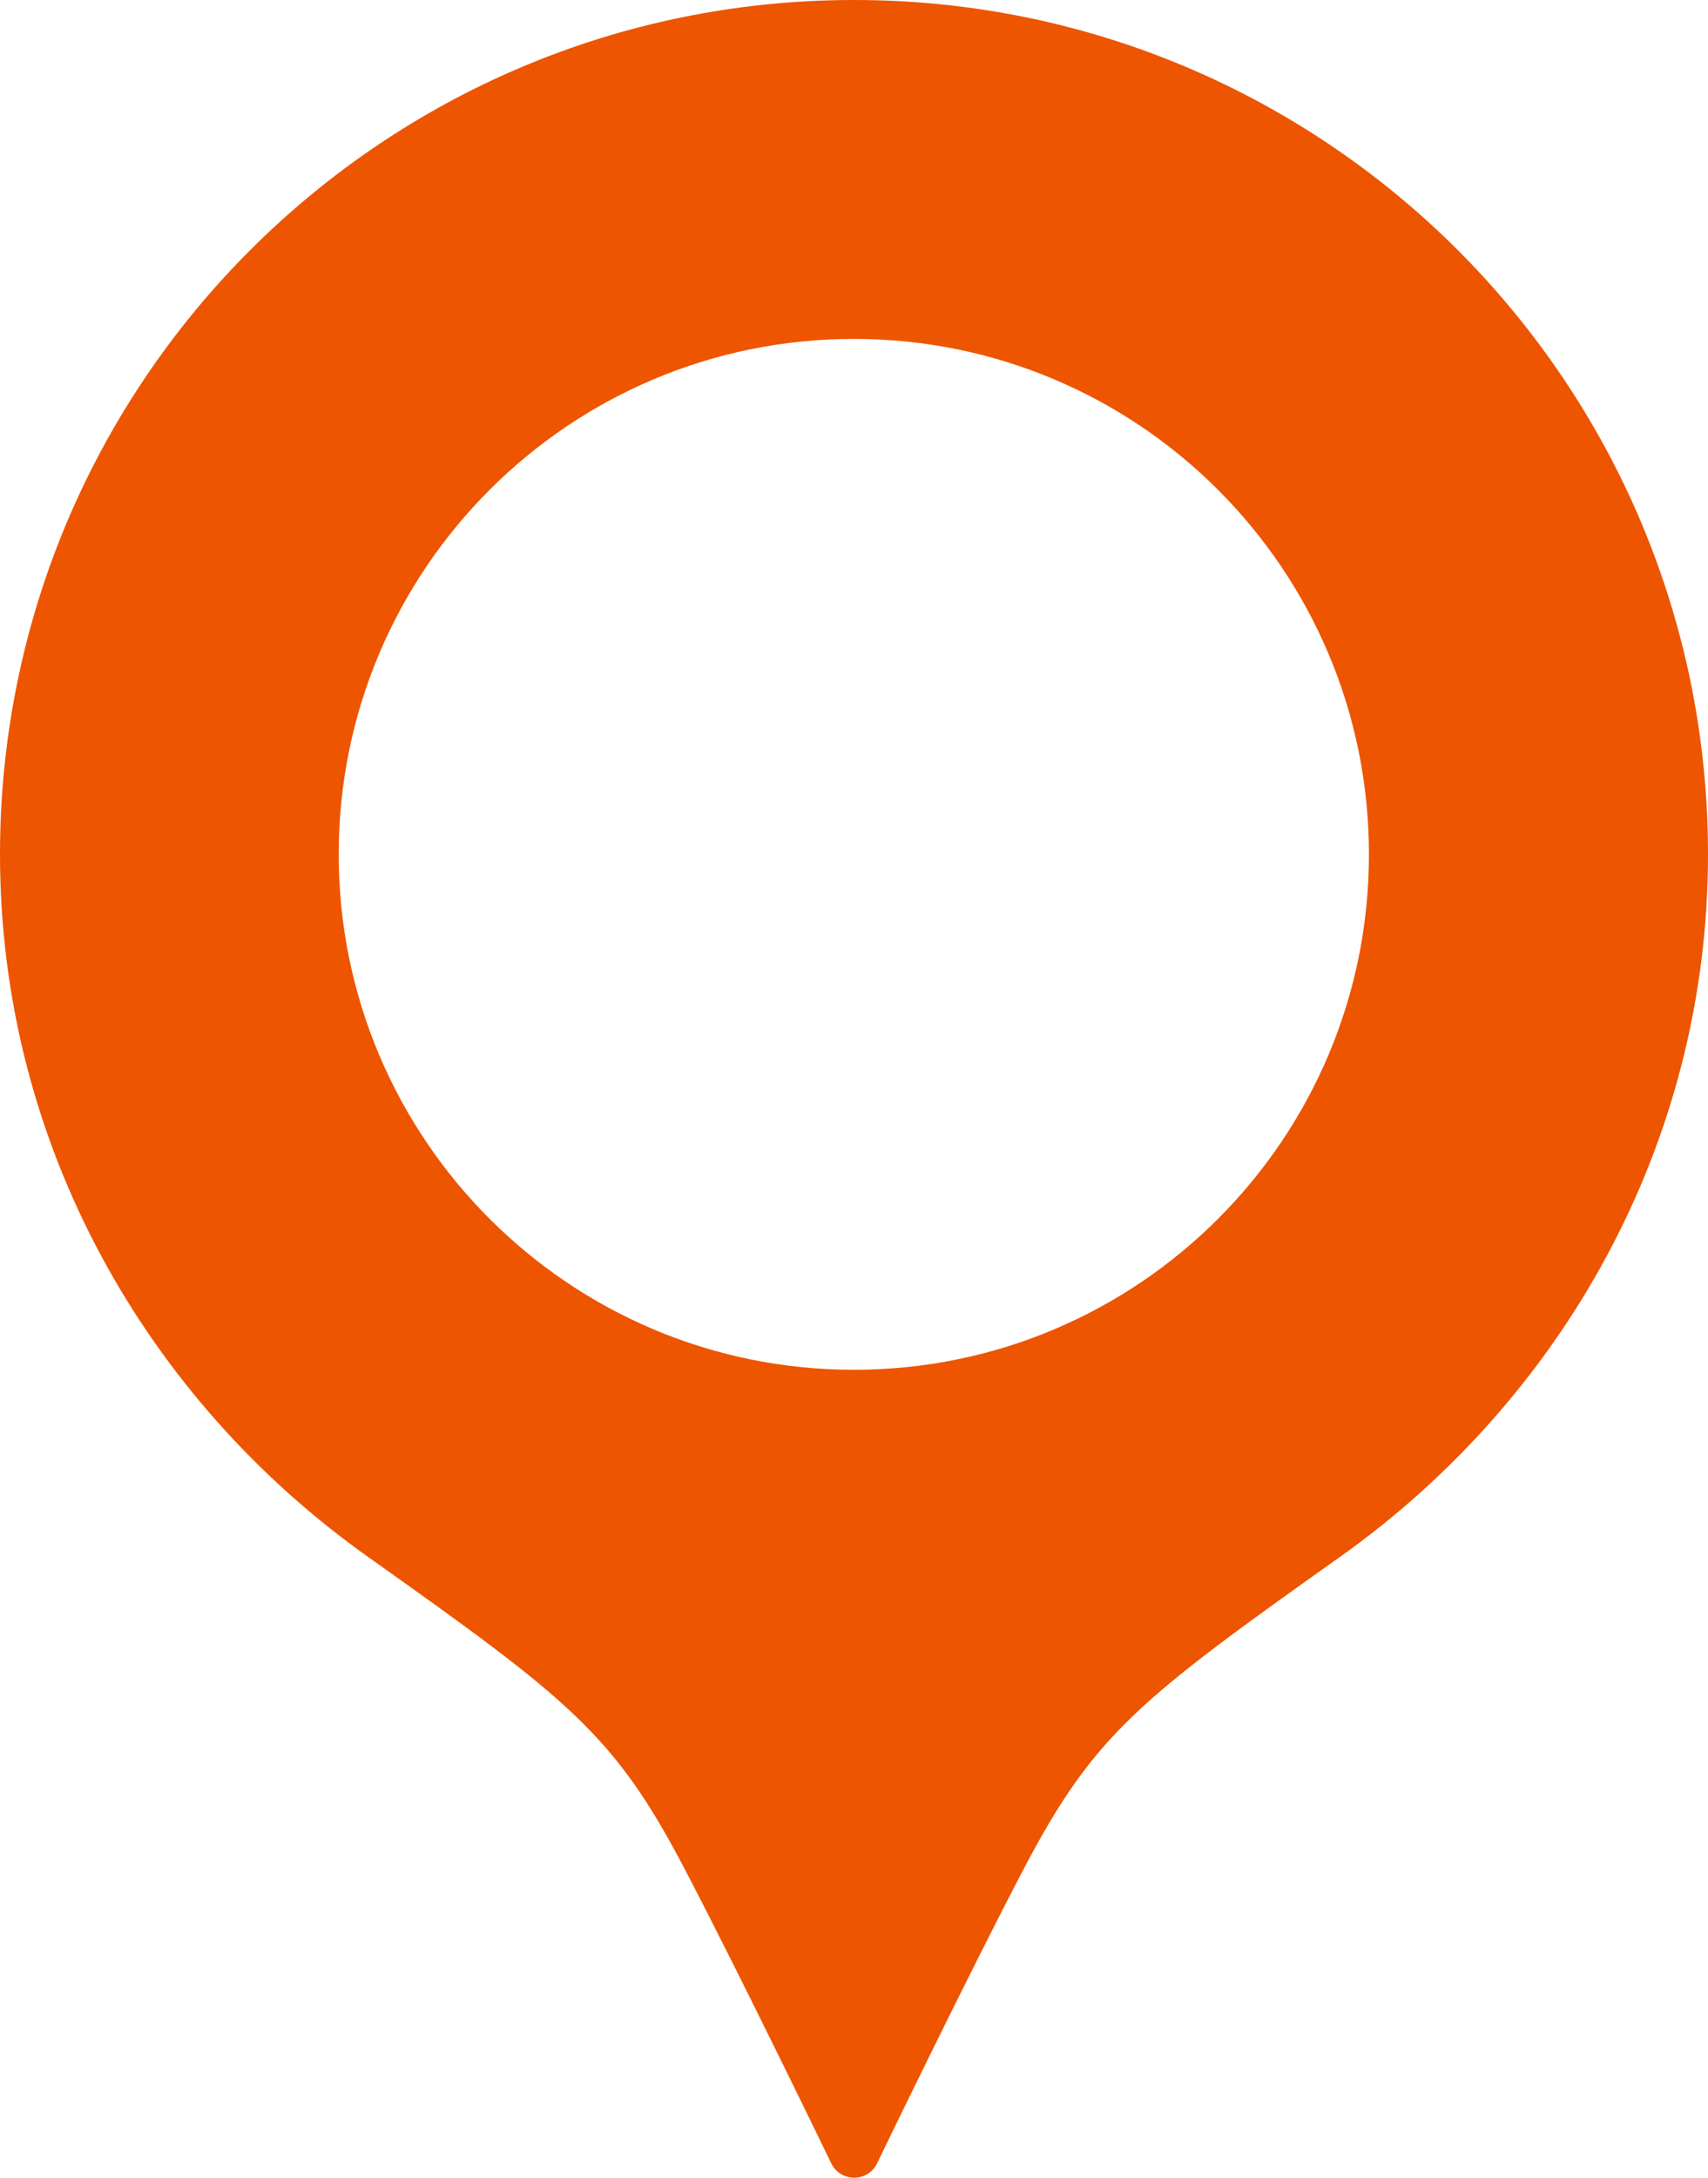 <?xml version="1.0" encoding="UTF-8"?><svg id="_イヤー_2" xmlns="http://www.w3.org/2000/svg" viewBox="0 0 48.21 61.44"><defs><style>.cls-1{fill:#ed5500;}</style></defs><g id="_イヤー_1-2"><path class="cls-1" d="M24.1,0C10.79,0,0,10.79,0,24.1c0,8.21,4.16,15.4,10.39,19.82,5.68,4.03,6.94,4.99,8.94,8.81,1.58,3.02,4.14,8.31,4.14,8.31,.12,.24,.37,.39,.64,.39s.52-.15,.64-.39c0,0,2.56-5.3,4.14-8.31,2-3.81,3.25-4.78,8.93-8.81,6.23-4.42,10.39-11.61,10.39-19.82,0-13.31-10.79-24.1-24.1-24.1Zm0,38.64c-8.03,0-14.54-6.51-14.54-14.54s6.51-14.54,14.54-14.54,14.54,6.51,14.54,14.54-6.51,14.54-14.54,14.54Z"/></g></svg>